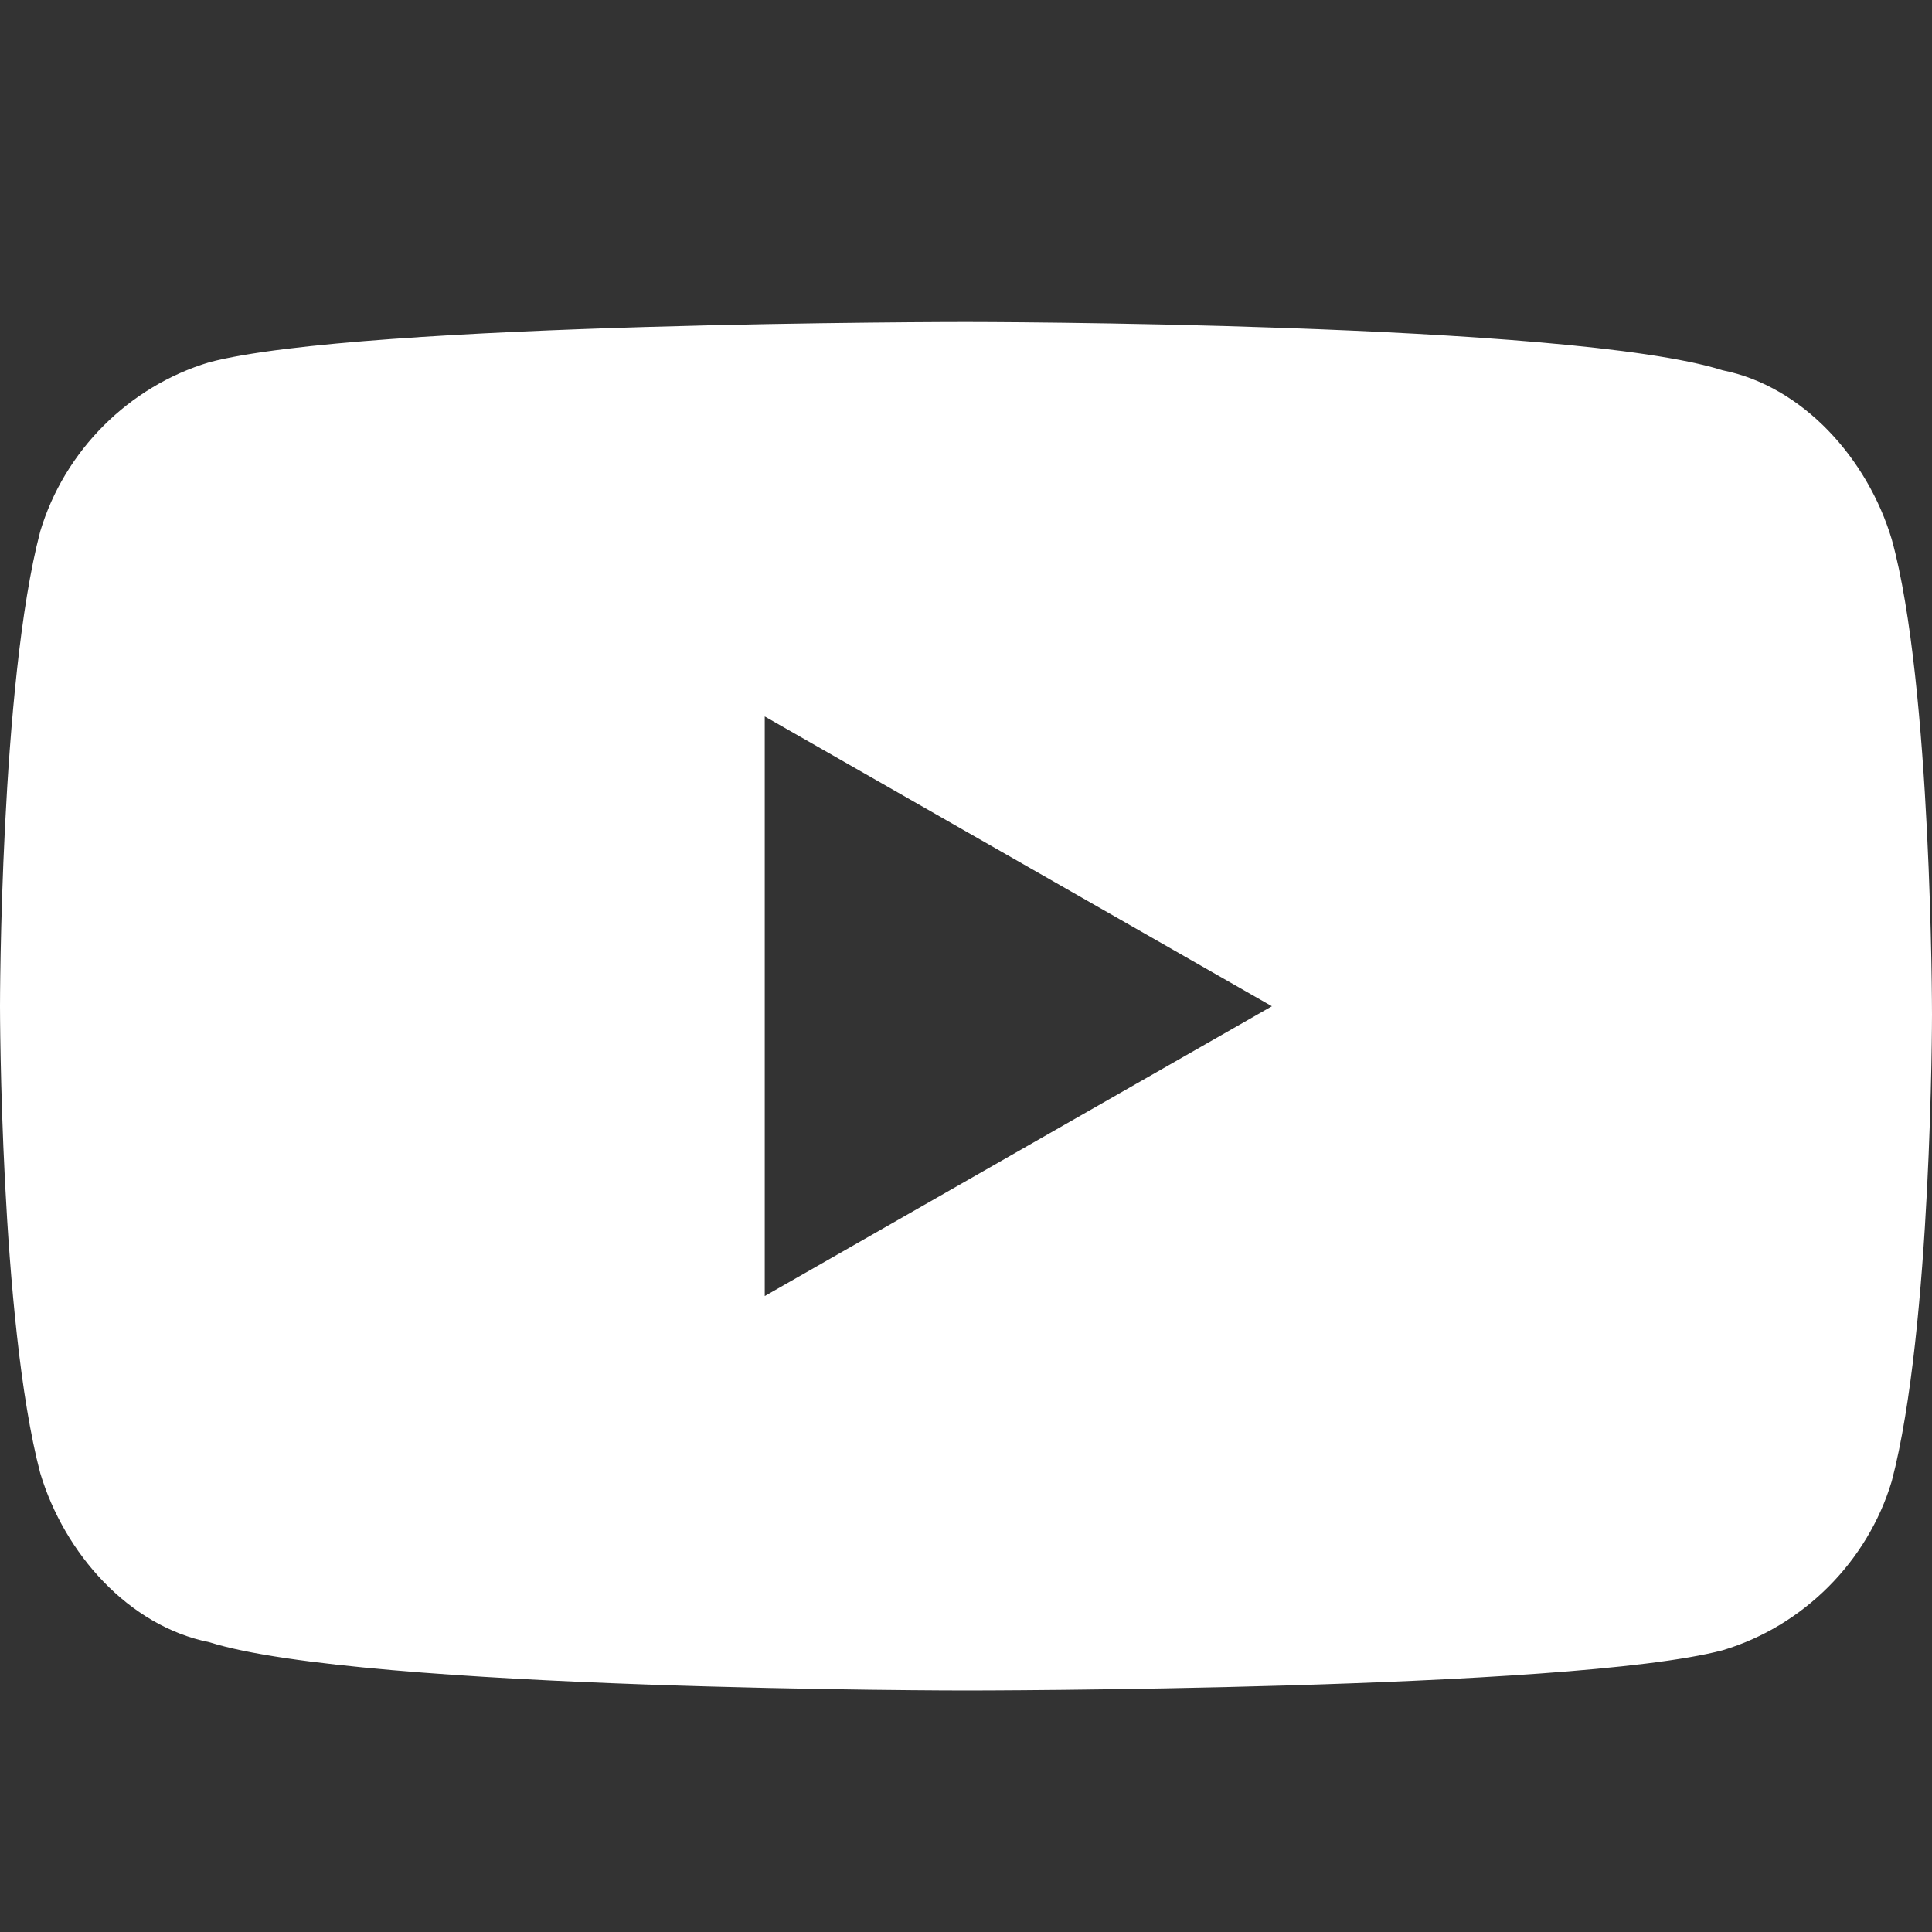 <?xml version="1.0" encoding="utf-8"?>
<!-- Generator: Adobe Illustrator 22.1.0, SVG Export Plug-In . SVG Version: 6.00 Build 0)  -->
<svg version="1.1" id="Layer_1" xmlns="http://www.w3.org/2000/svg" xmlns:xlink="http://www.w3.org/1999/xlink" x="0px" y="0px"
	 viewBox="0 0 24 24" style="color:white; enable-background:new 0 0 24 24;" xml:space="preserve">

	<rect x="0" y="0" width="24" height="24" fill="#333333" stroke="none"/>

	<style type="text/css" >
		#socico_youtube {
			fill-rule: evenodd;
			clip-rule: evenodd;
			fill: currentColor;
		}
	</style>

	<path id="socico_youtube" d="M23.5,6.7c-0.3-1-1.1-1.9-2.1-2.1C19.5,4,12,4,12,4S4.5,4,2.6,4.5c-1,0.3-1.8,1.1-2.1,2.1
	C0,8.5,0,12.5,0,12.5s0,3.9,0.5,5.8c0.3,1,1.1,1.9,2.1,2.1C4.5,21,12,21,12,21s7.5,0,9.4-0.5c1-0.3,1.8-1.1,2.1-2.1
	c0.5-1.9,0.5-5.8,0.5-5.8S24,8.5,23.5,6.7z M9.5,16.1V8.9l6.3,3.6L9.5,16.1z"/>
</svg>
